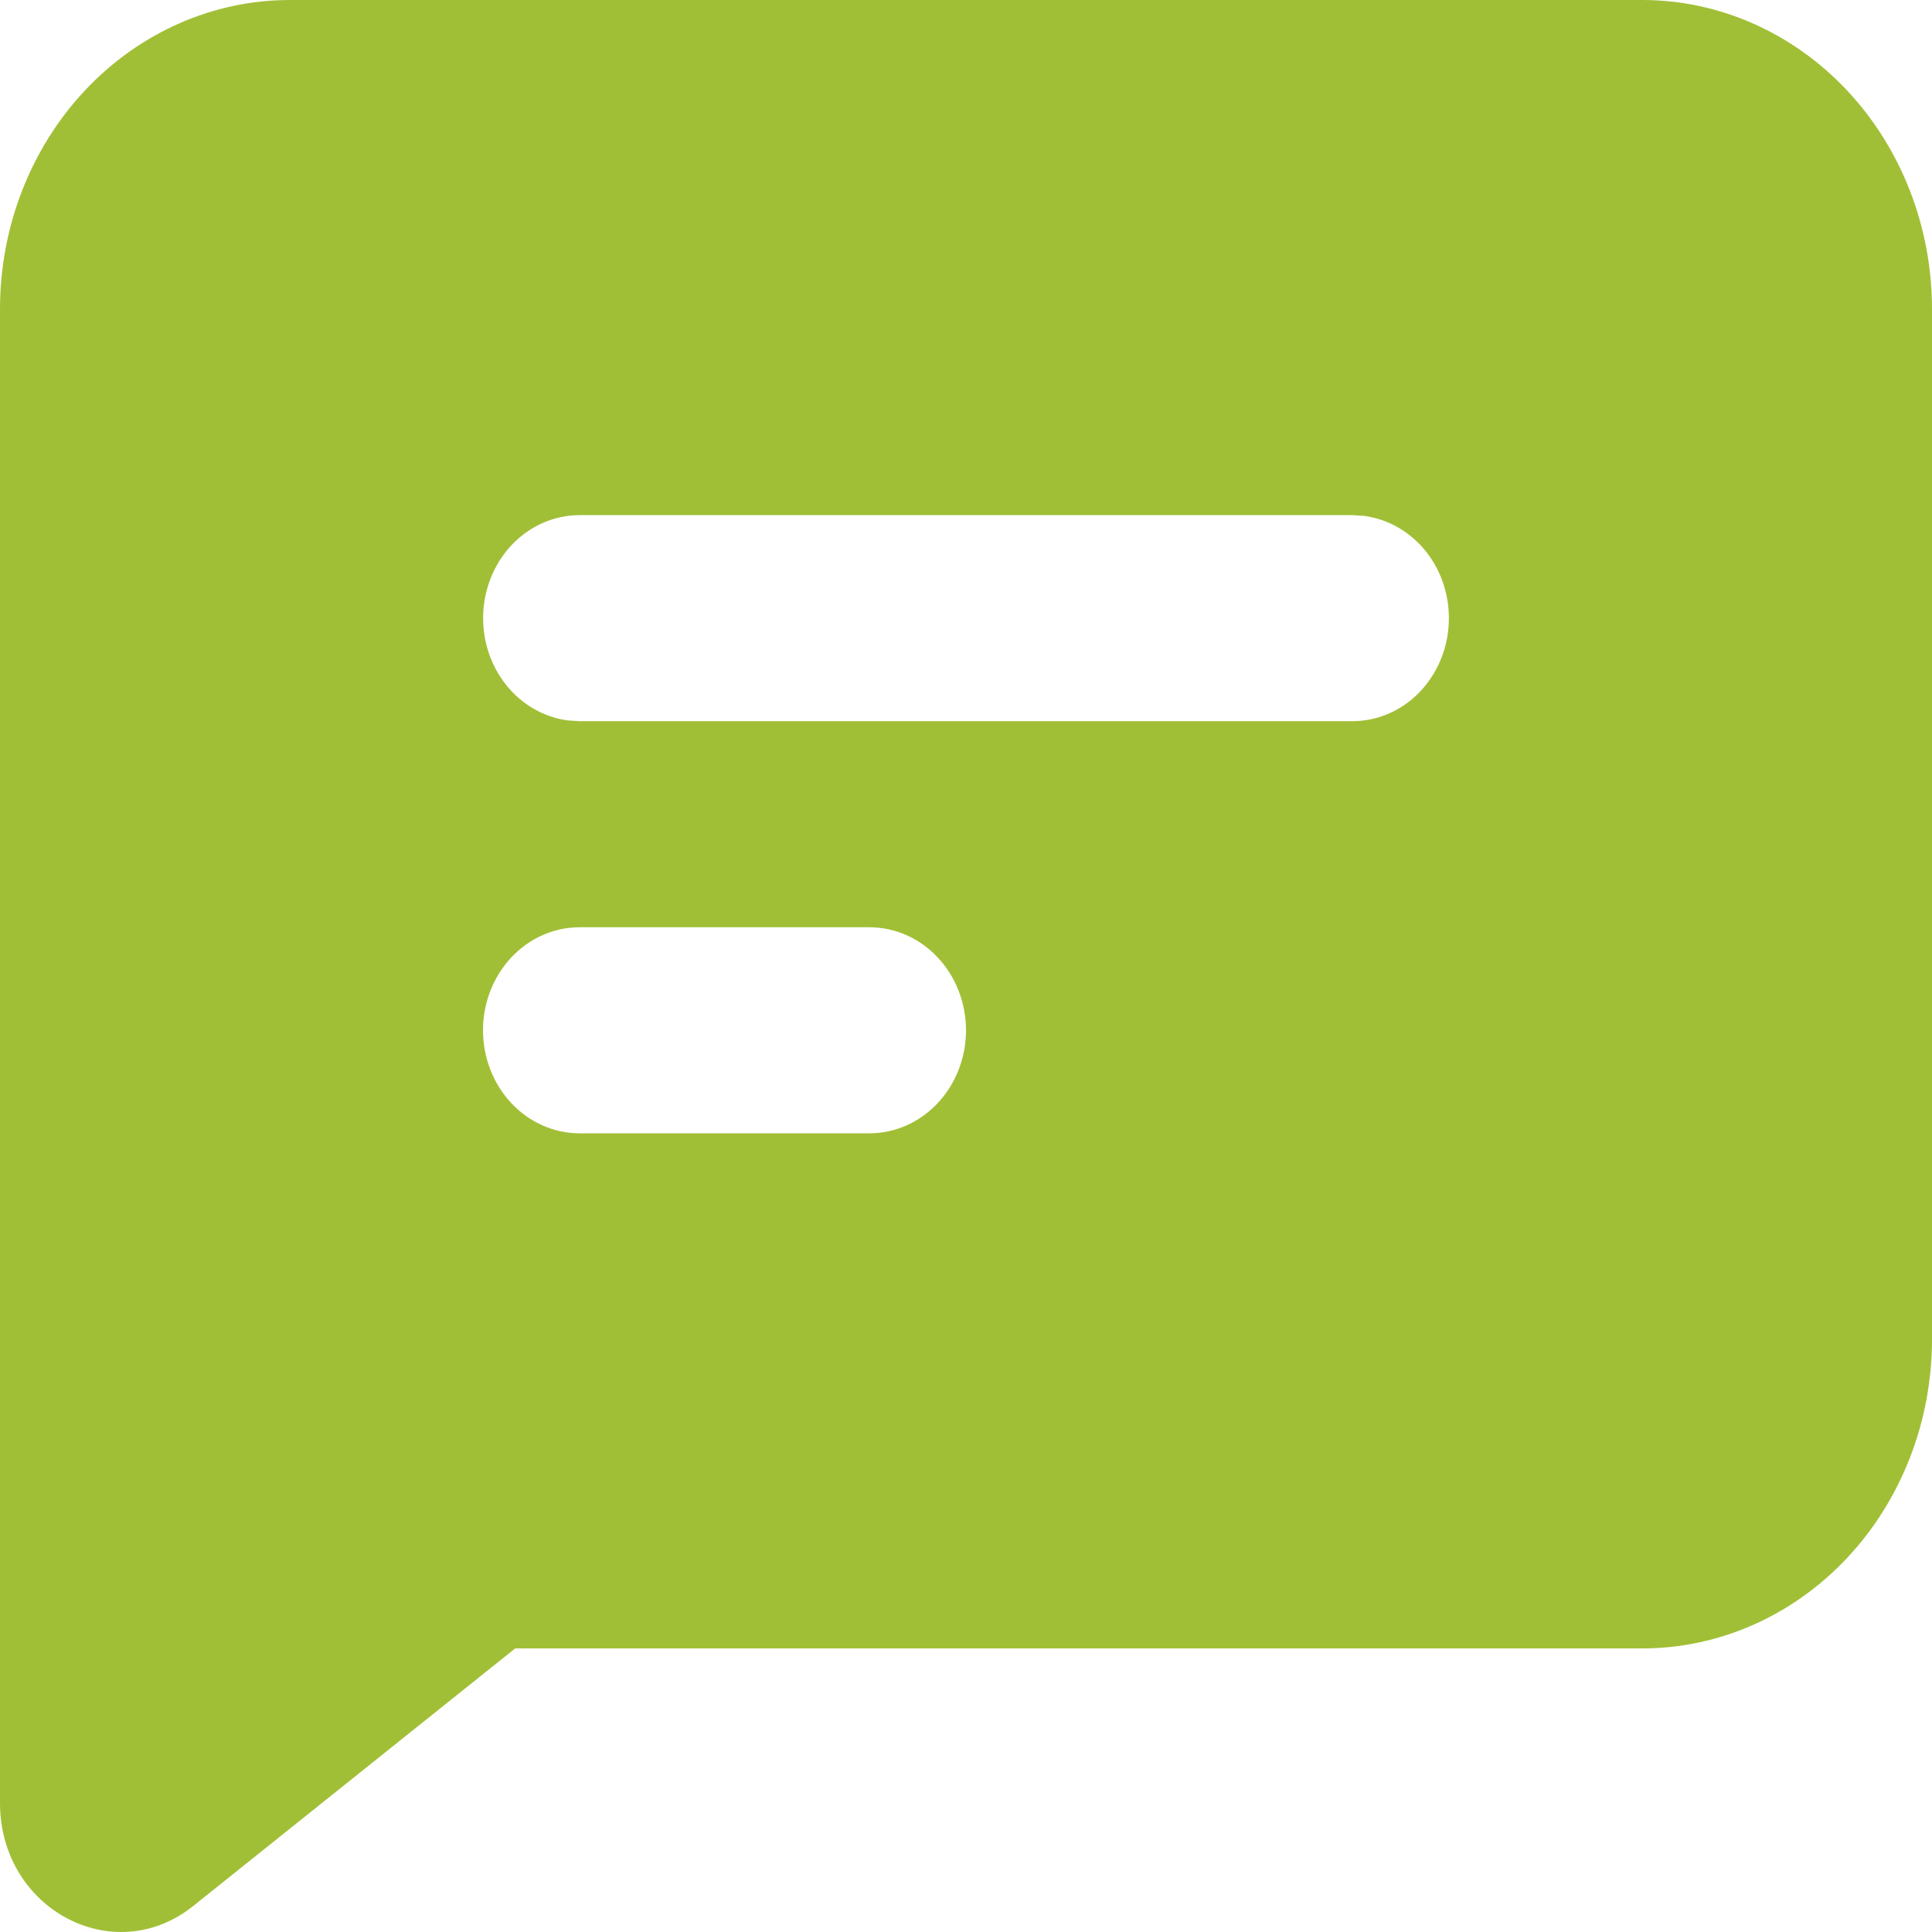 <svg width="40" height="40" viewBox="0 0 40 40" fill="none" xmlns="http://www.w3.org/2000/svg">
<path fill-rule="evenodd" clip-rule="evenodd" d="M34 0C35.591 0 37.117 0.674 38.243 1.874C39.368 3.074 40 4.702 40 6.399V27.73C40 29.427 39.368 31.055 38.243 32.255C37.117 33.455 35.591 34.129 34 34.129H10.666L4 39.462C2.352 40.78 0 39.526 0 37.329V6.399C0 4.702 0.632 3.074 1.757 1.874C2.883 0.674 4.409 0 6 0L34 0ZM18 19.198H12C11.47 19.198 10.961 19.422 10.586 19.823C10.211 20.223 10 20.765 10 21.331C10 21.896 10.211 22.439 10.586 22.839C10.961 23.239 11.47 23.464 12 23.464H18C18.53 23.464 19.039 23.239 19.414 22.839C19.789 22.439 20 21.896 20 21.331C20 20.765 19.789 20.223 19.414 19.823C19.039 19.422 18.53 19.198 18 19.198ZM28 10.665H12C11.49 10.666 11 10.874 10.629 11.247C10.259 11.621 10.036 12.131 10.006 12.674C9.976 13.216 10.141 13.751 10.469 14.168C10.796 14.585 11.26 14.852 11.766 14.917L12 14.931H28C28.51 14.931 29 14.723 29.371 14.35C29.741 13.976 29.965 13.466 29.994 12.924C30.024 12.381 29.859 11.846 29.532 11.429C29.204 11.012 28.74 10.745 28.234 10.68L28 10.665Z" fill="#A1BF36"/>
</svg>
